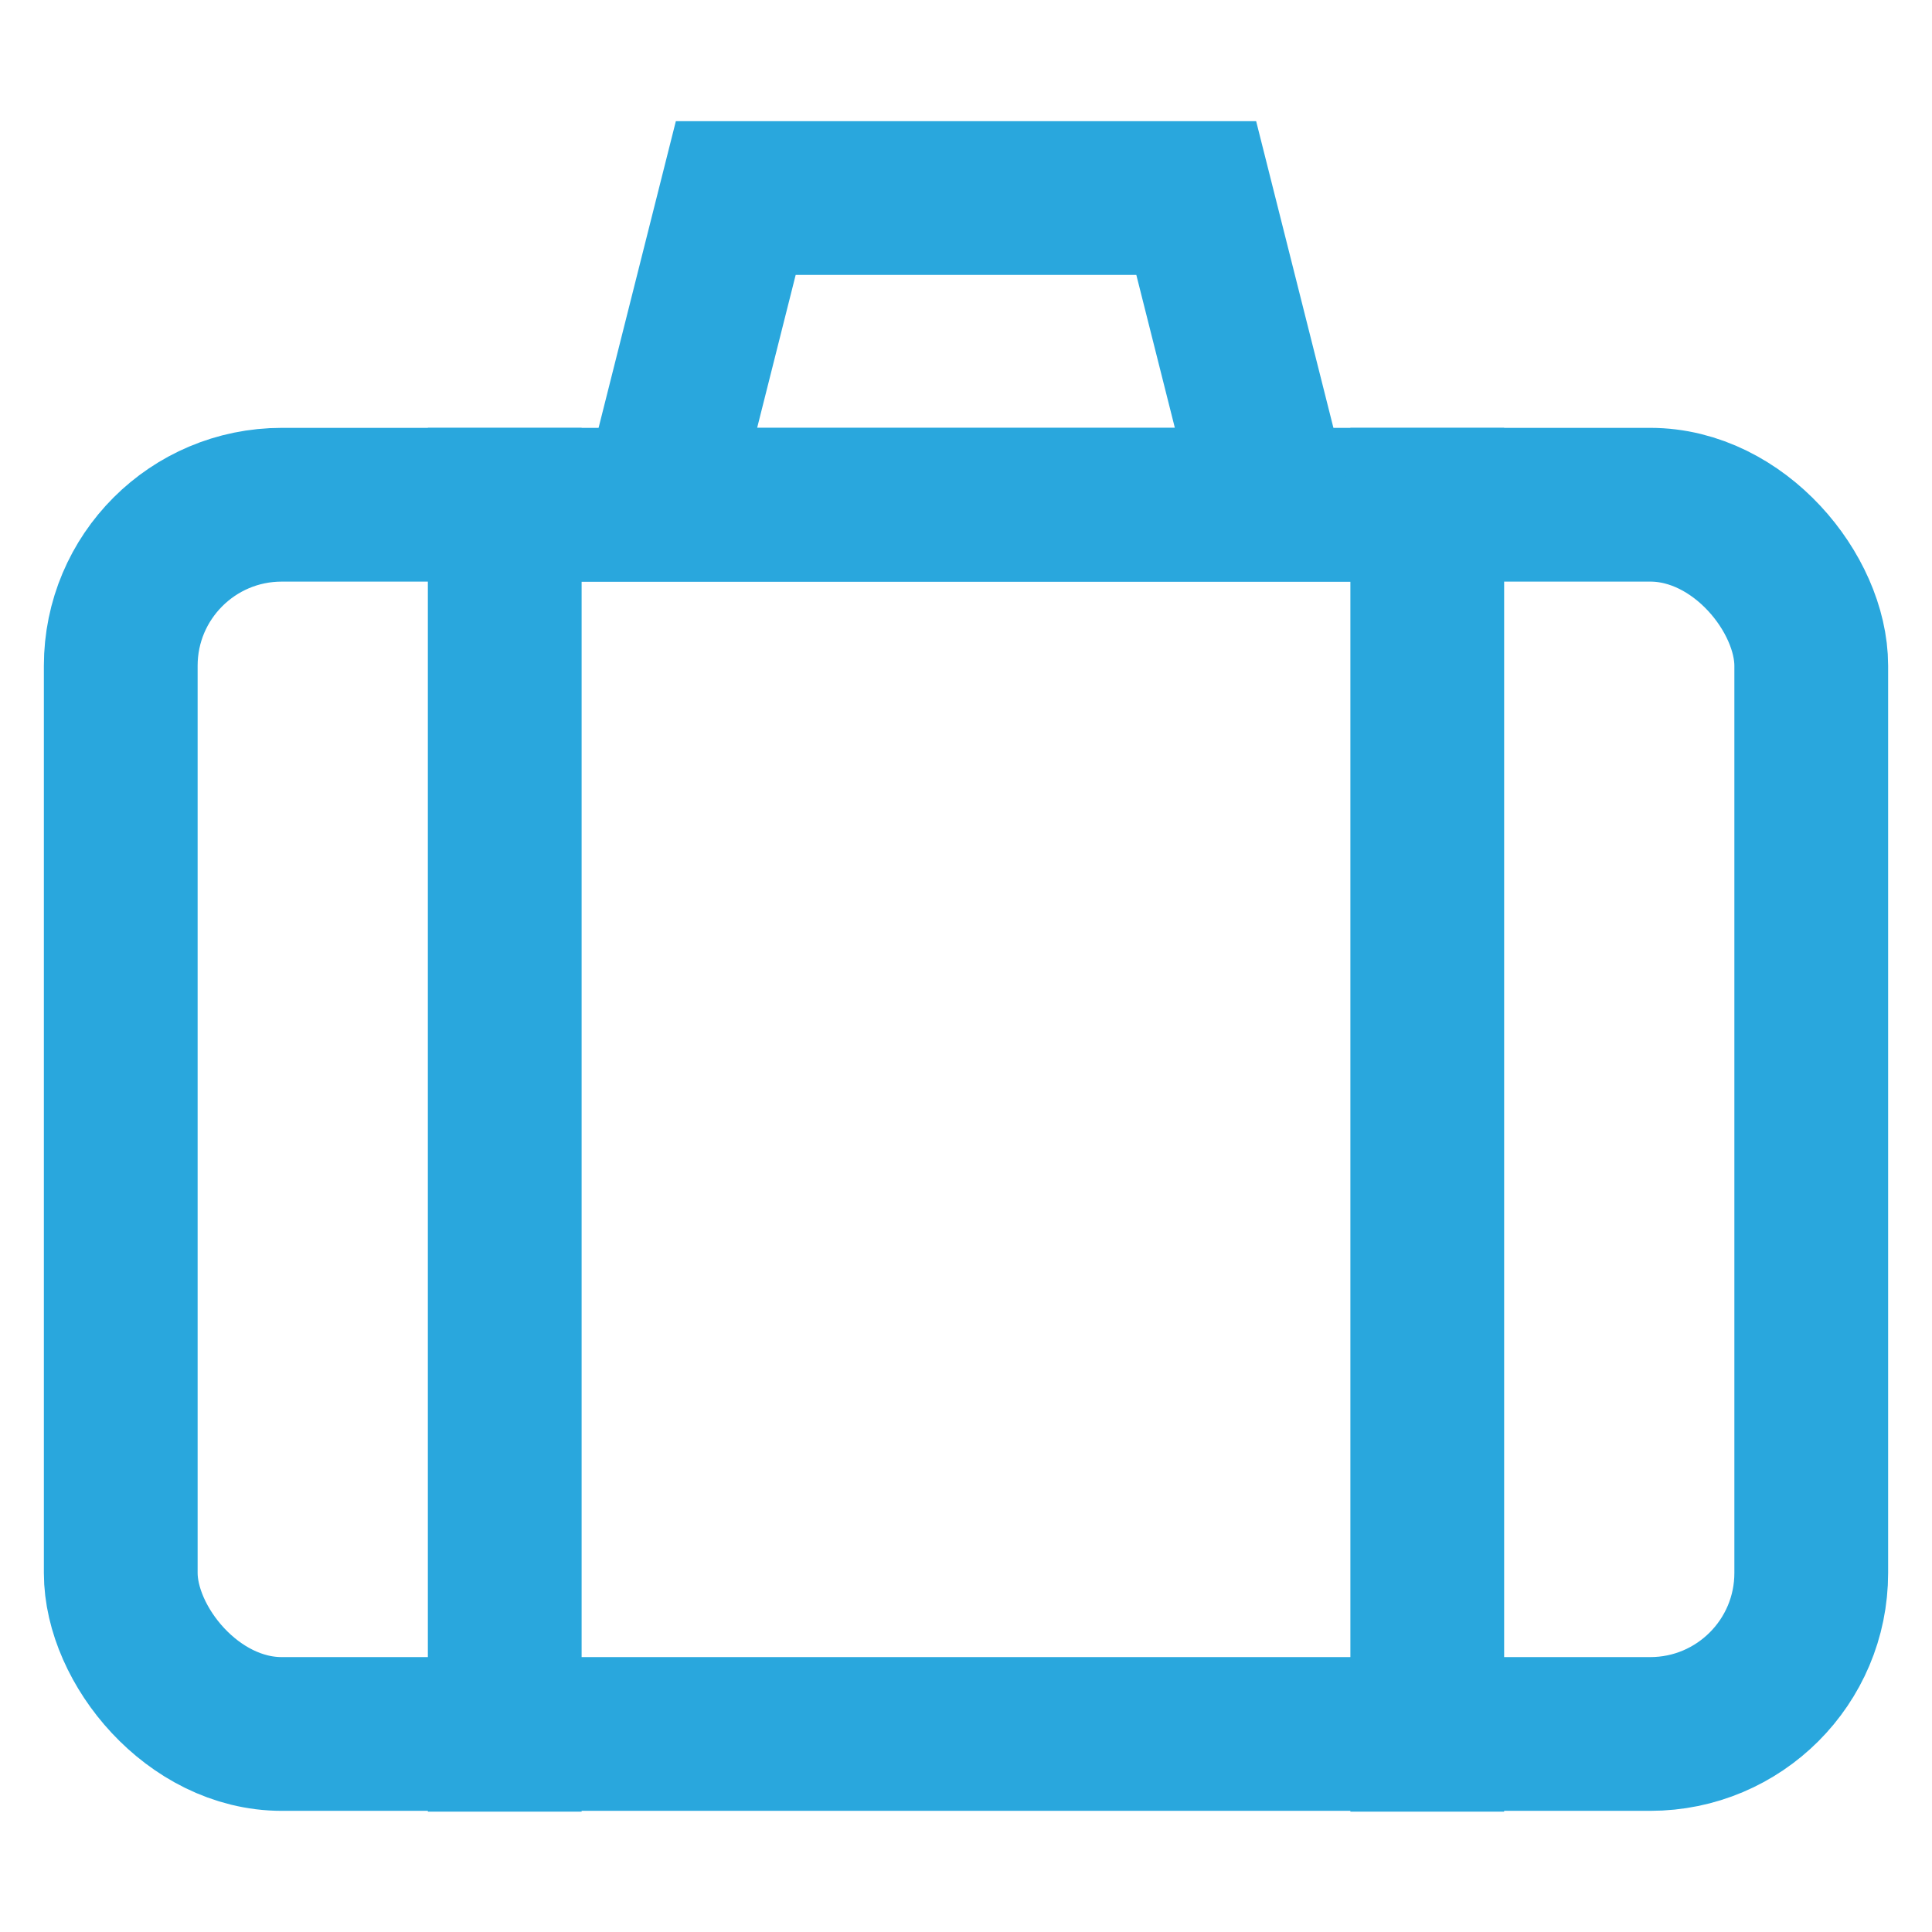 <?xml version="1.0" encoding="UTF-8"?> <svg xmlns="http://www.w3.org/2000/svg" width="64px" height="64px" viewBox="0 0 24 24" fill="#000000"><g id="SVGRepo_bgCarrier" stroke-width="0"></g><g id="SVGRepo_tracerCarrier" stroke-linecap="round" stroke-linejoin="round"></g><g id="SVGRepo_iconCarrier"><defs><style>.cls-1{fill:none;stroke:#29a7dd;stroke-linecap:square;stroke-miterlimit:10;stroke-width:1.91px;}</style></defs><g id="suitcase"><rect class="cls-1" x="1.5" y="6.27" width="21" height="15.27" rx="2"></rect><polygon class="cls-1" points="15.82 6.27 8.18 6.27 9.14 2.46 14.86 2.46 15.82 6.27"></polygon><line class="cls-1" x1="6.27" y1="6.27" x2="6.27" y2="21.55"></line><line class="cls-1" x1="17.73" y1="6.27" x2="17.73" y2="21.55"></line></g></g></svg> 